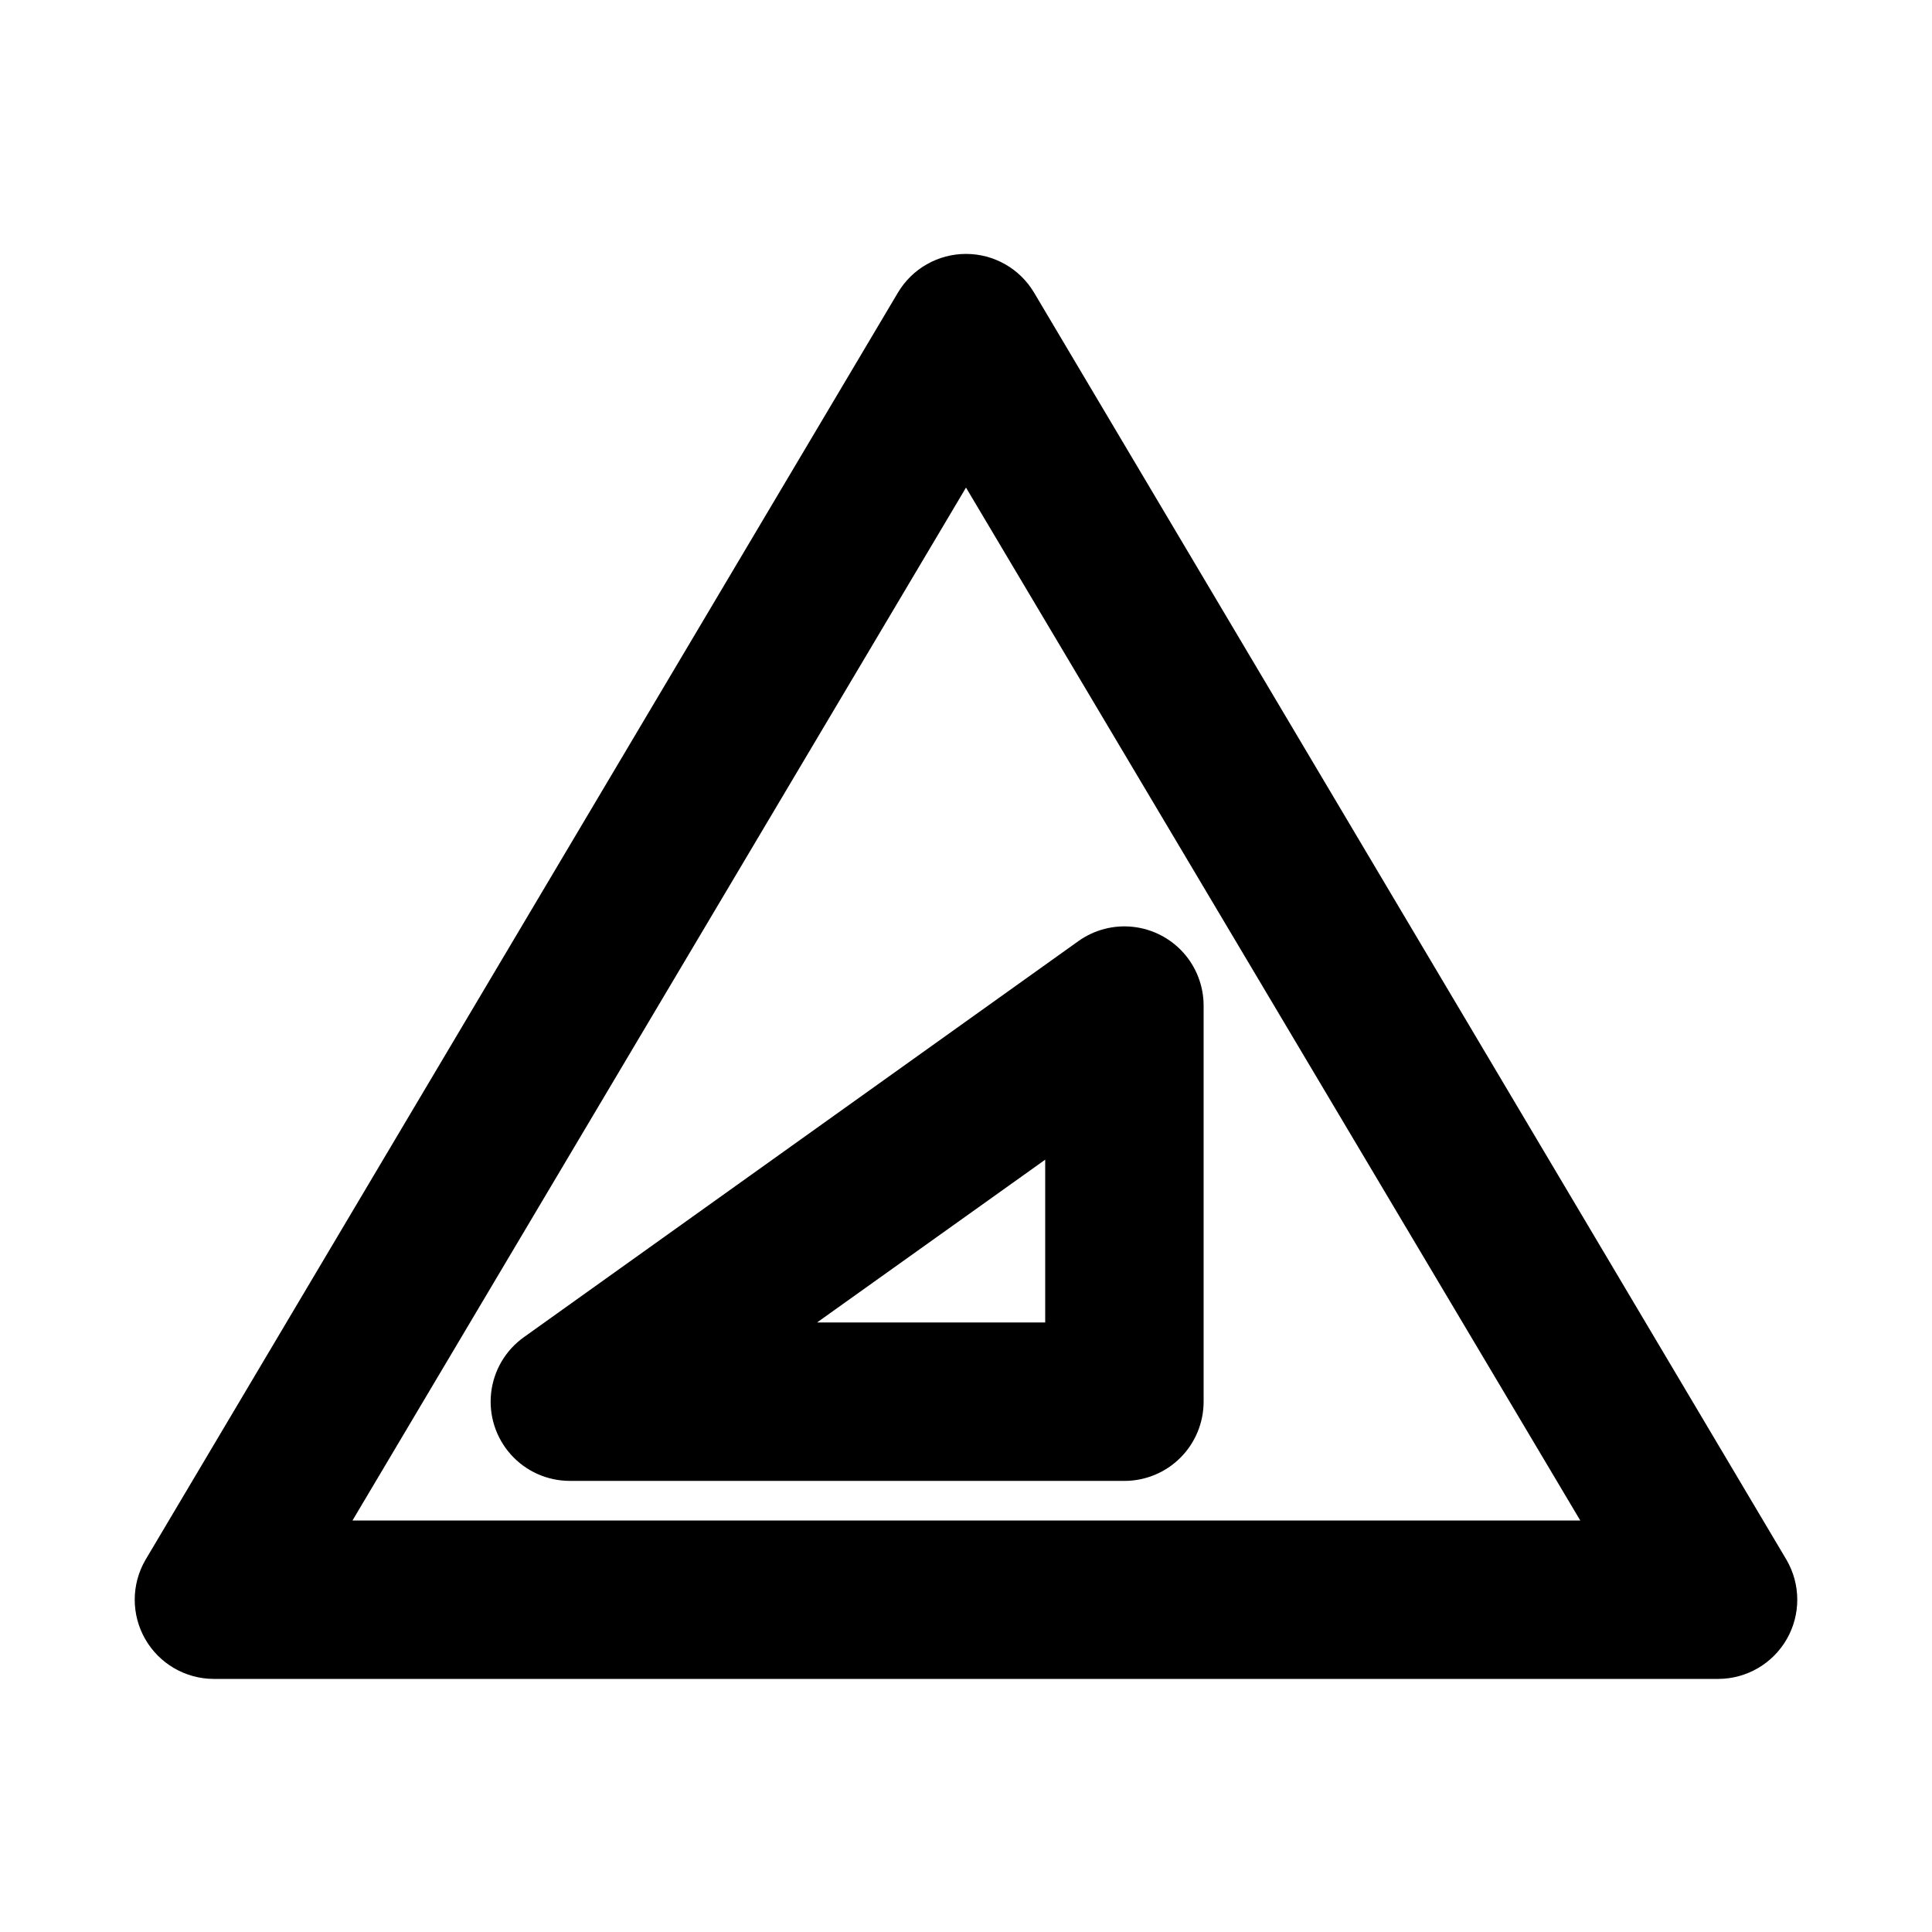 <?xml version="1.0" encoding="UTF-8"?>
<!-- Uploaded to: ICON Repo, www.iconrepo.com, Generator: ICON Repo Mixer Tools -->
<svg fill="#000000" width="800px" height="800px" version="1.1" viewBox="144 144 512 512" xmlns="http://www.w3.org/2000/svg">
 <g>
  <path d="m441.98 536.45h-146.95c-5.977 0.004-11.672-2.539-15.656-6.992-3.984-4.453-5.883-10.395-5.219-16.332 0.664-5.938 3.828-11.312 8.699-14.773l146.95-104.96c4.207-2.996 9.371-4.336 14.504-3.762s9.875 3.019 13.32 6.867c3.441 3.852 5.344 8.836 5.344 14.004v104.96c0 5.57-2.215 10.91-6.148 14.844-3.938 3.938-9.277 6.148-14.844 6.148zm-81.449-41.984h60.457v-43.137z"/>
  <path d="m599.42 588.93h-398.85c-7.477-0.043-14.367-4.062-18.086-10.551-3.719-6.484-3.707-14.461 0.031-20.938l199.43-335.87c3.781-6.375 10.645-10.281 18.055-10.281s14.27 3.906 18.051 10.281l199.43 335.87c3.738 6.477 3.75 14.453 0.031 20.938-3.719 6.488-10.609 10.508-18.086 10.551zm-362.01-41.984h325.38l-162.79-273.73z"/>
 </g>
</svg>